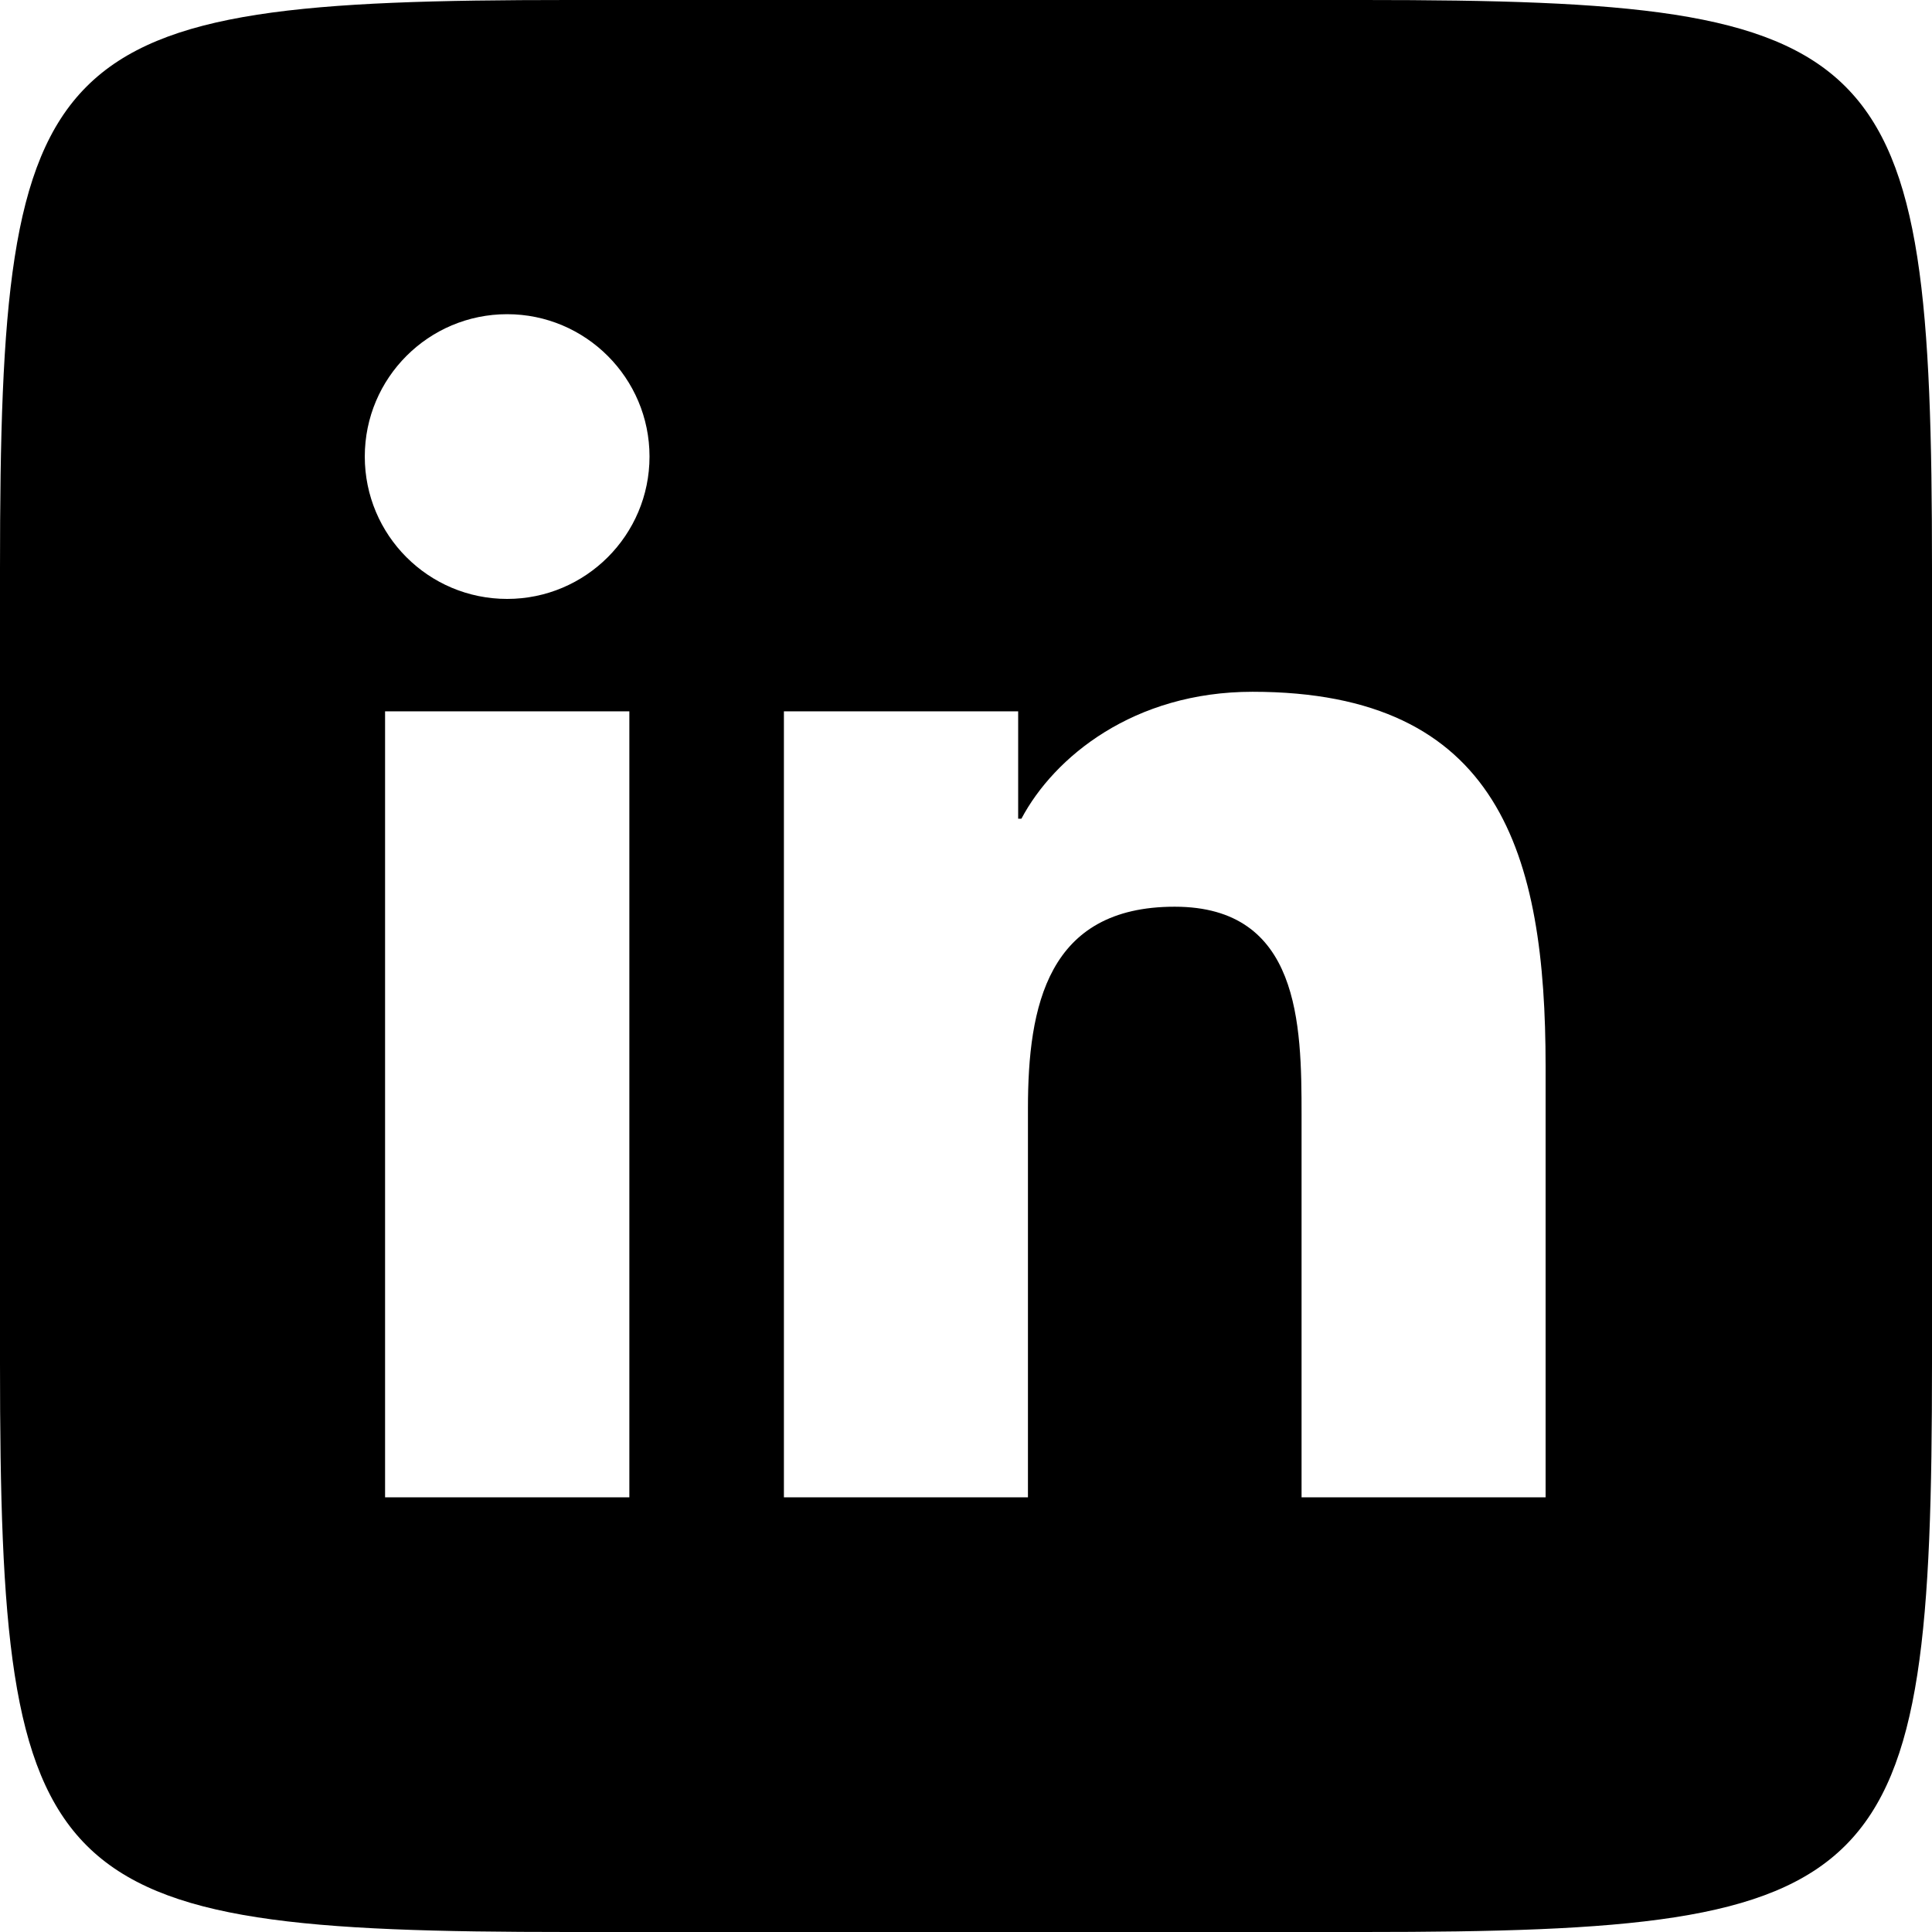 <svg width="16" height="16" viewBox="0 0 16 16" fill="none" xmlns="http://www.w3.org/2000/svg">
<g clip-path="url(#clip0_27396_1279)">
<path d="M11.291 0C15.658 0 16 0.342 16 4.709V11.29C16 15.658 15.658 16 11.291 16H4.709C0.342 16 0 15.658 0 11.291V4.709C0 0.342 0.342 0 4.709 0H11.291ZM5.212 12.4V5.891H3.189V12.4H5.212ZM4.2 4.96C4.85 4.96 5.379 4.432 5.379 3.781C5.379 3.131 4.85 2.602 4.2 2.602C3.549 2.602 3.021 3.13 3.021 3.781C3.021 4.432 3.548 4.96 4.2 4.96ZM12.8 12.4V8.83C12.8 7.077 12.422 5.729 10.373 5.729C9.389 5.729 8.73 6.269 8.459 6.78H8.432V5.891H6.492V12.4H8.513V9.18C8.513 8.331 8.675 7.509 9.728 7.509C10.765 7.509 10.779 8.48 10.779 9.235V12.4H12.8Z" fill="black"/>
</g>
<defs>
<clipPath id="clip0_27396_1279">
<rect width="16" height="16" fill="white"/>
</clipPath>
</defs>
</svg>

